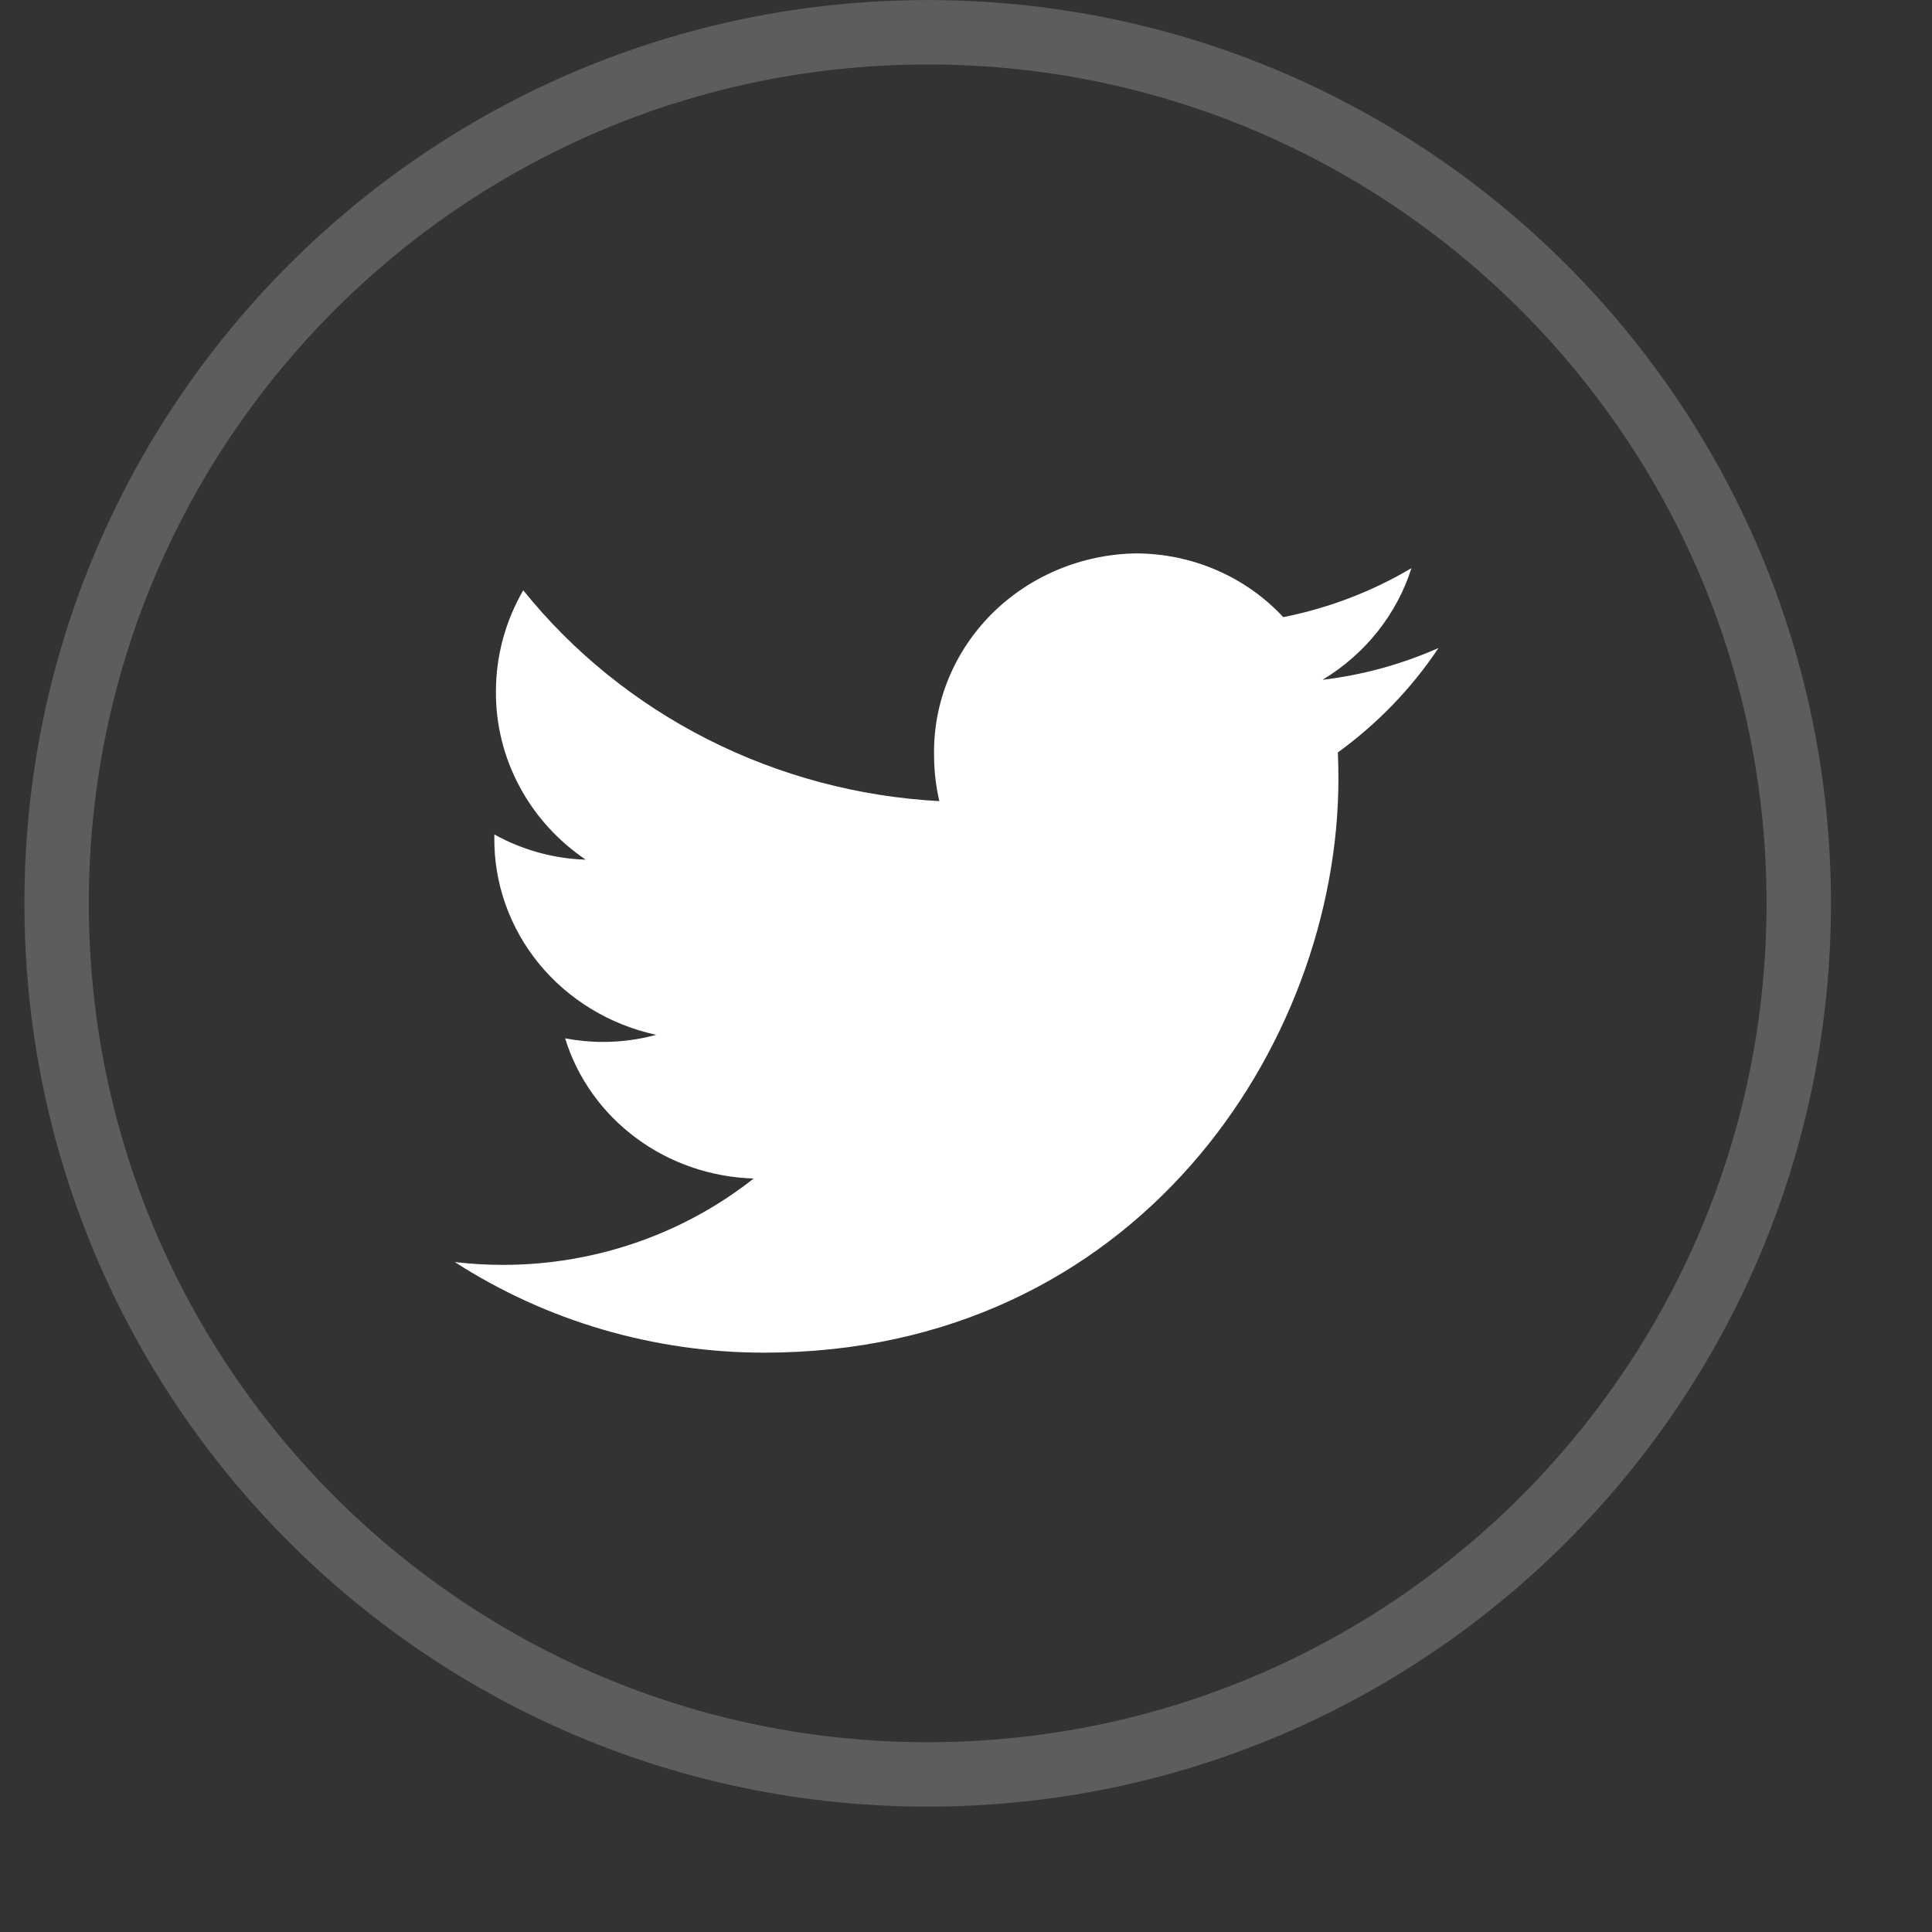 <svg width="30" height="30" viewBox="0 0 30 30" fill="none" xmlns="http://www.w3.org/2000/svg">
<rect x="0" y="0" width="30" height="30" fill="#333333" stroke="none"/>
<path d="M27.931 14.027C27.931 21.497 21.875 27.553 14.405 27.553C6.935 27.553 0.879 21.497 0.879 14.027C0.879 6.557 6.935 0.501 14.405 0.501C21.875 0.501 27.931 6.557 27.931 14.027Z" stroke="white" stroke-opacity="0.21"/>
<path d="M22.337 10.062C21.767 10.315 21.159 10.482 20.536 10.556C21.198 10.158 21.688 9.542 21.917 8.822C21.304 9.186 20.63 9.443 19.926 9.583C19.638 9.272 19.285 9.023 18.891 8.853C18.497 8.682 18.07 8.594 17.638 8.593C16.793 8.607 15.988 8.945 15.4 9.532C14.813 10.12 14.49 10.909 14.504 11.726C14.504 11.966 14.532 12.206 14.586 12.44C13.329 12.372 12.103 12.045 10.988 11.48C9.874 10.915 8.897 10.126 8.125 9.166C7.846 9.647 7.7 10.19 7.701 10.742C7.698 11.253 7.823 11.757 8.066 12.211C8.309 12.666 8.662 13.056 9.095 13.349C8.596 13.333 8.108 13.198 7.676 12.957V12.997C7.667 13.71 7.912 14.405 8.369 14.964C8.827 15.523 9.47 15.913 10.19 16.069C9.921 16.142 9.643 16.179 9.364 16.179C9.166 16.179 8.969 16.16 8.775 16.123C8.964 16.737 9.349 17.278 9.875 17.669C10.4 18.06 11.04 18.28 11.703 18.3C10.603 19.168 9.227 19.642 7.807 19.641C7.558 19.641 7.309 19.626 7.062 19.597C8.484 20.514 10.156 21.004 11.866 21.004C17.631 21.004 20.783 16.23 20.783 12.089C20.783 11.953 20.78 11.818 20.774 11.684C21.39 11.237 21.92 10.688 22.337 10.062Z" fill="white"/>
</svg>

